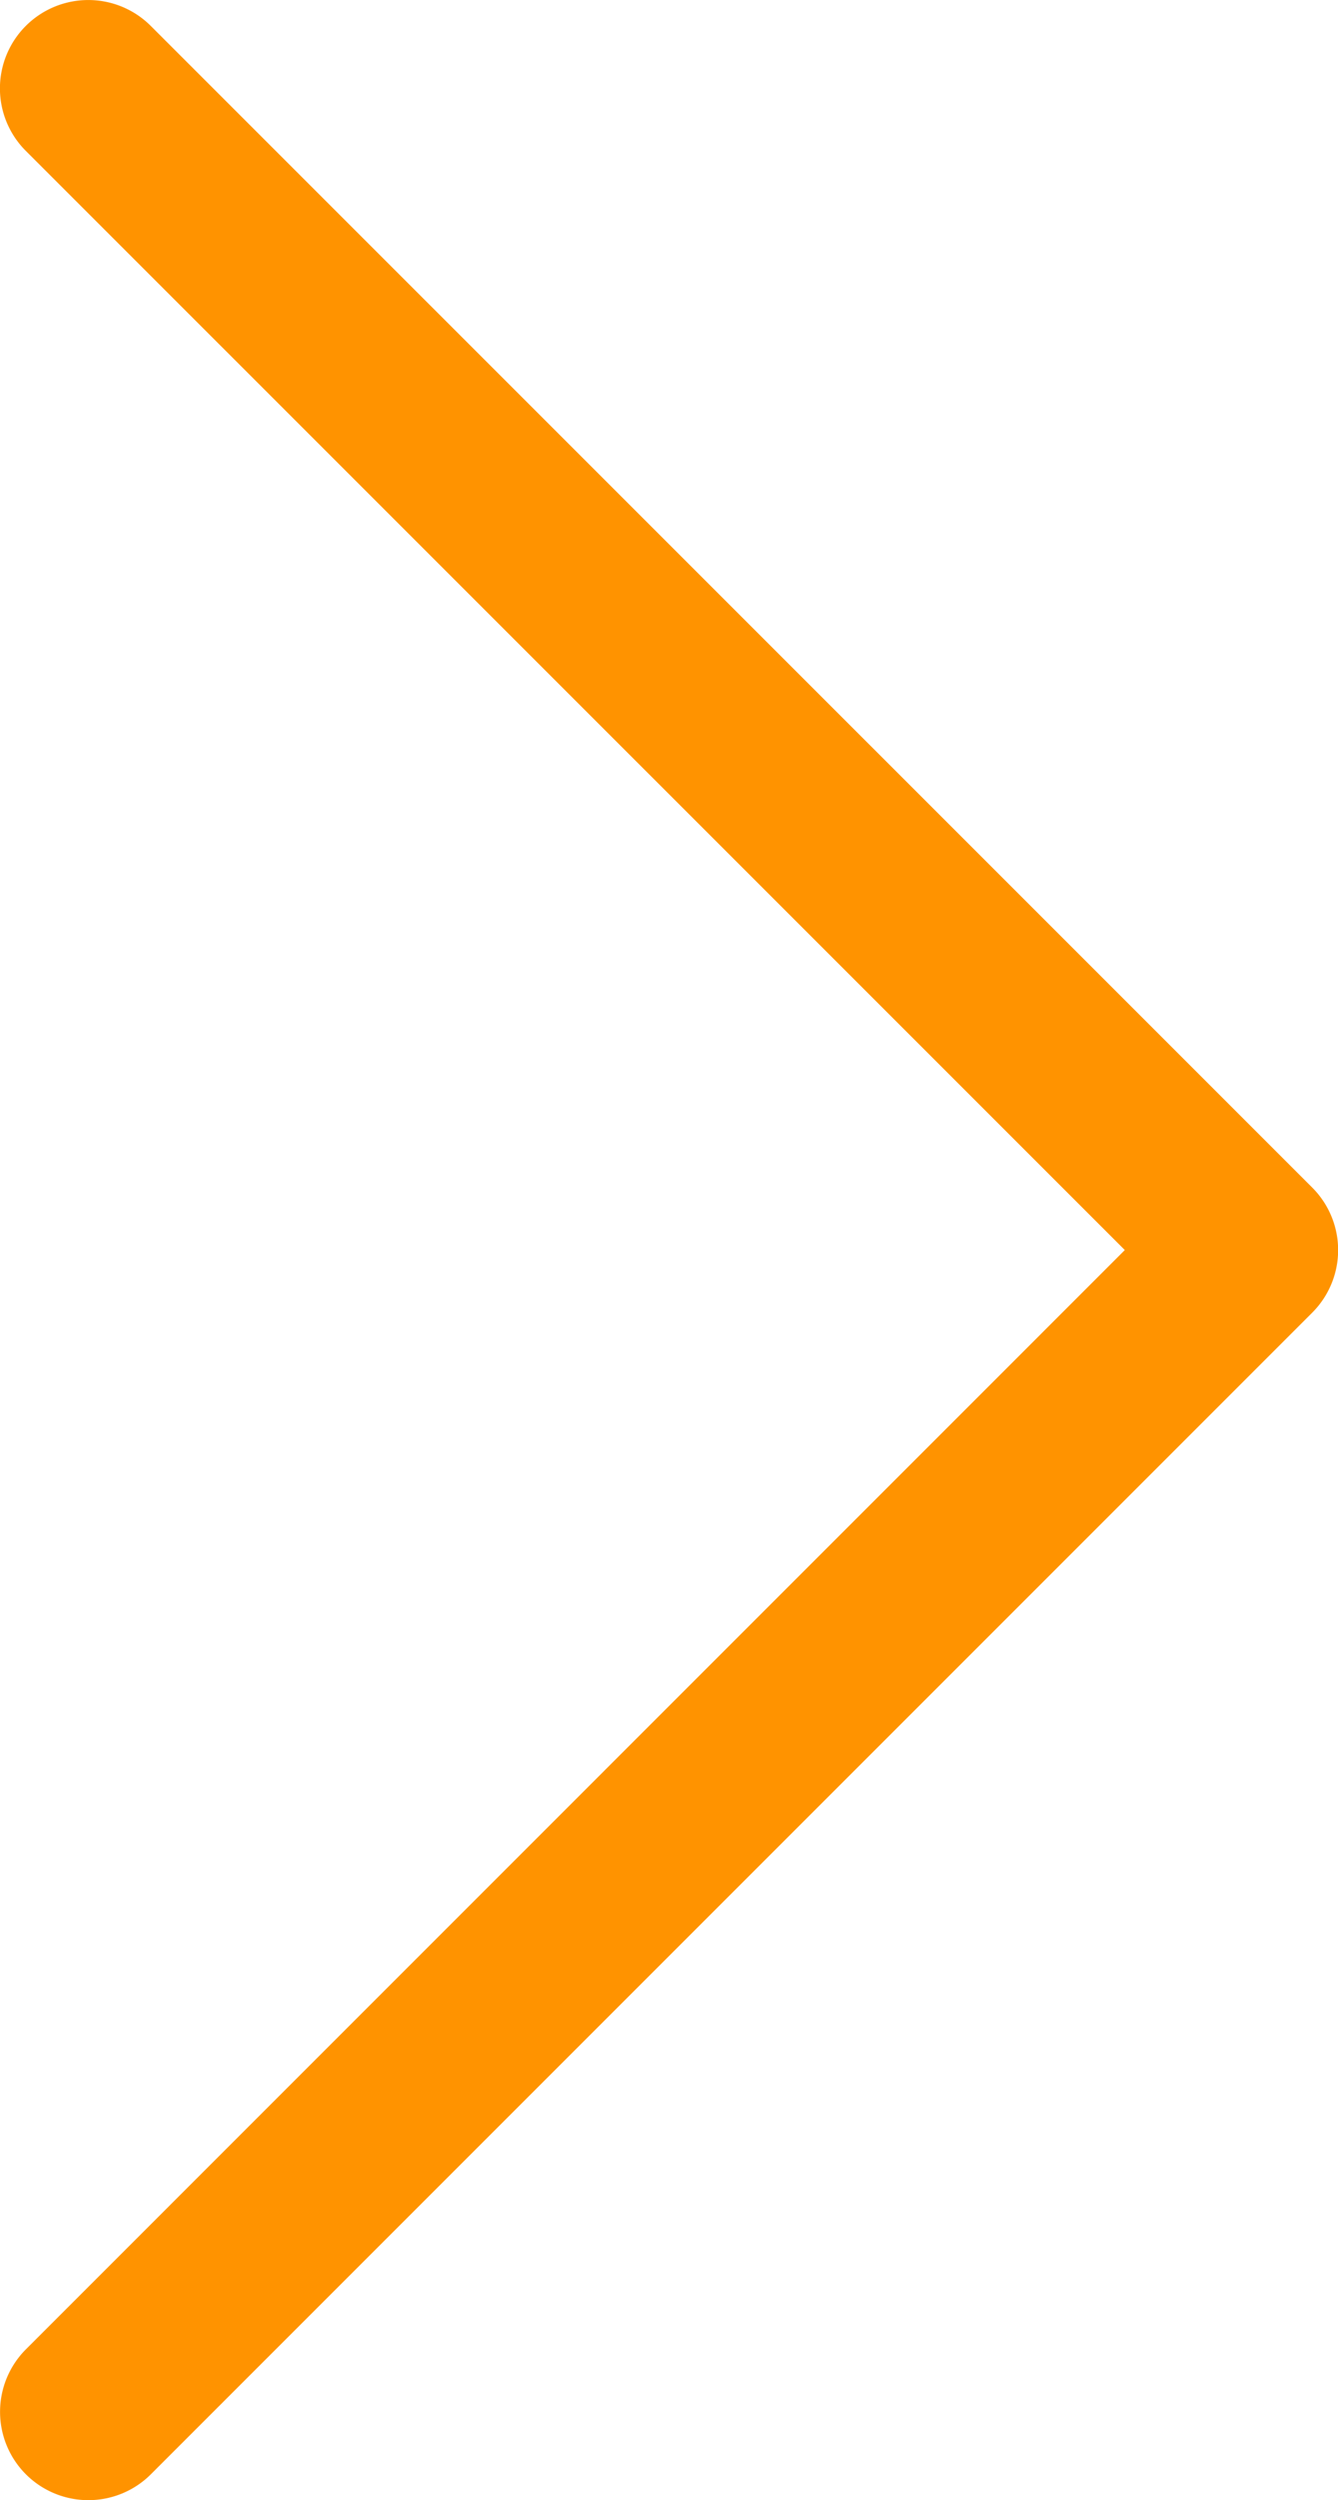 <svg xmlns="http://www.w3.org/2000/svg" viewBox="0 0 14.617 27.307"><defs><style>.a{fill:#ff9300;}</style></defs><g transform="translate(-33.4 -6.5)"><path class="a" d="M35.048,33.524a.966.966,0,0,1-1.365,0,.966.966,0,0,1,0-1.365L45.688,20.153,33.682,8.148a.965.965,0,0,1,1.365-1.365L47.736,19.471a.966.966,0,0,1,0,1.365Z"/></g></svg>